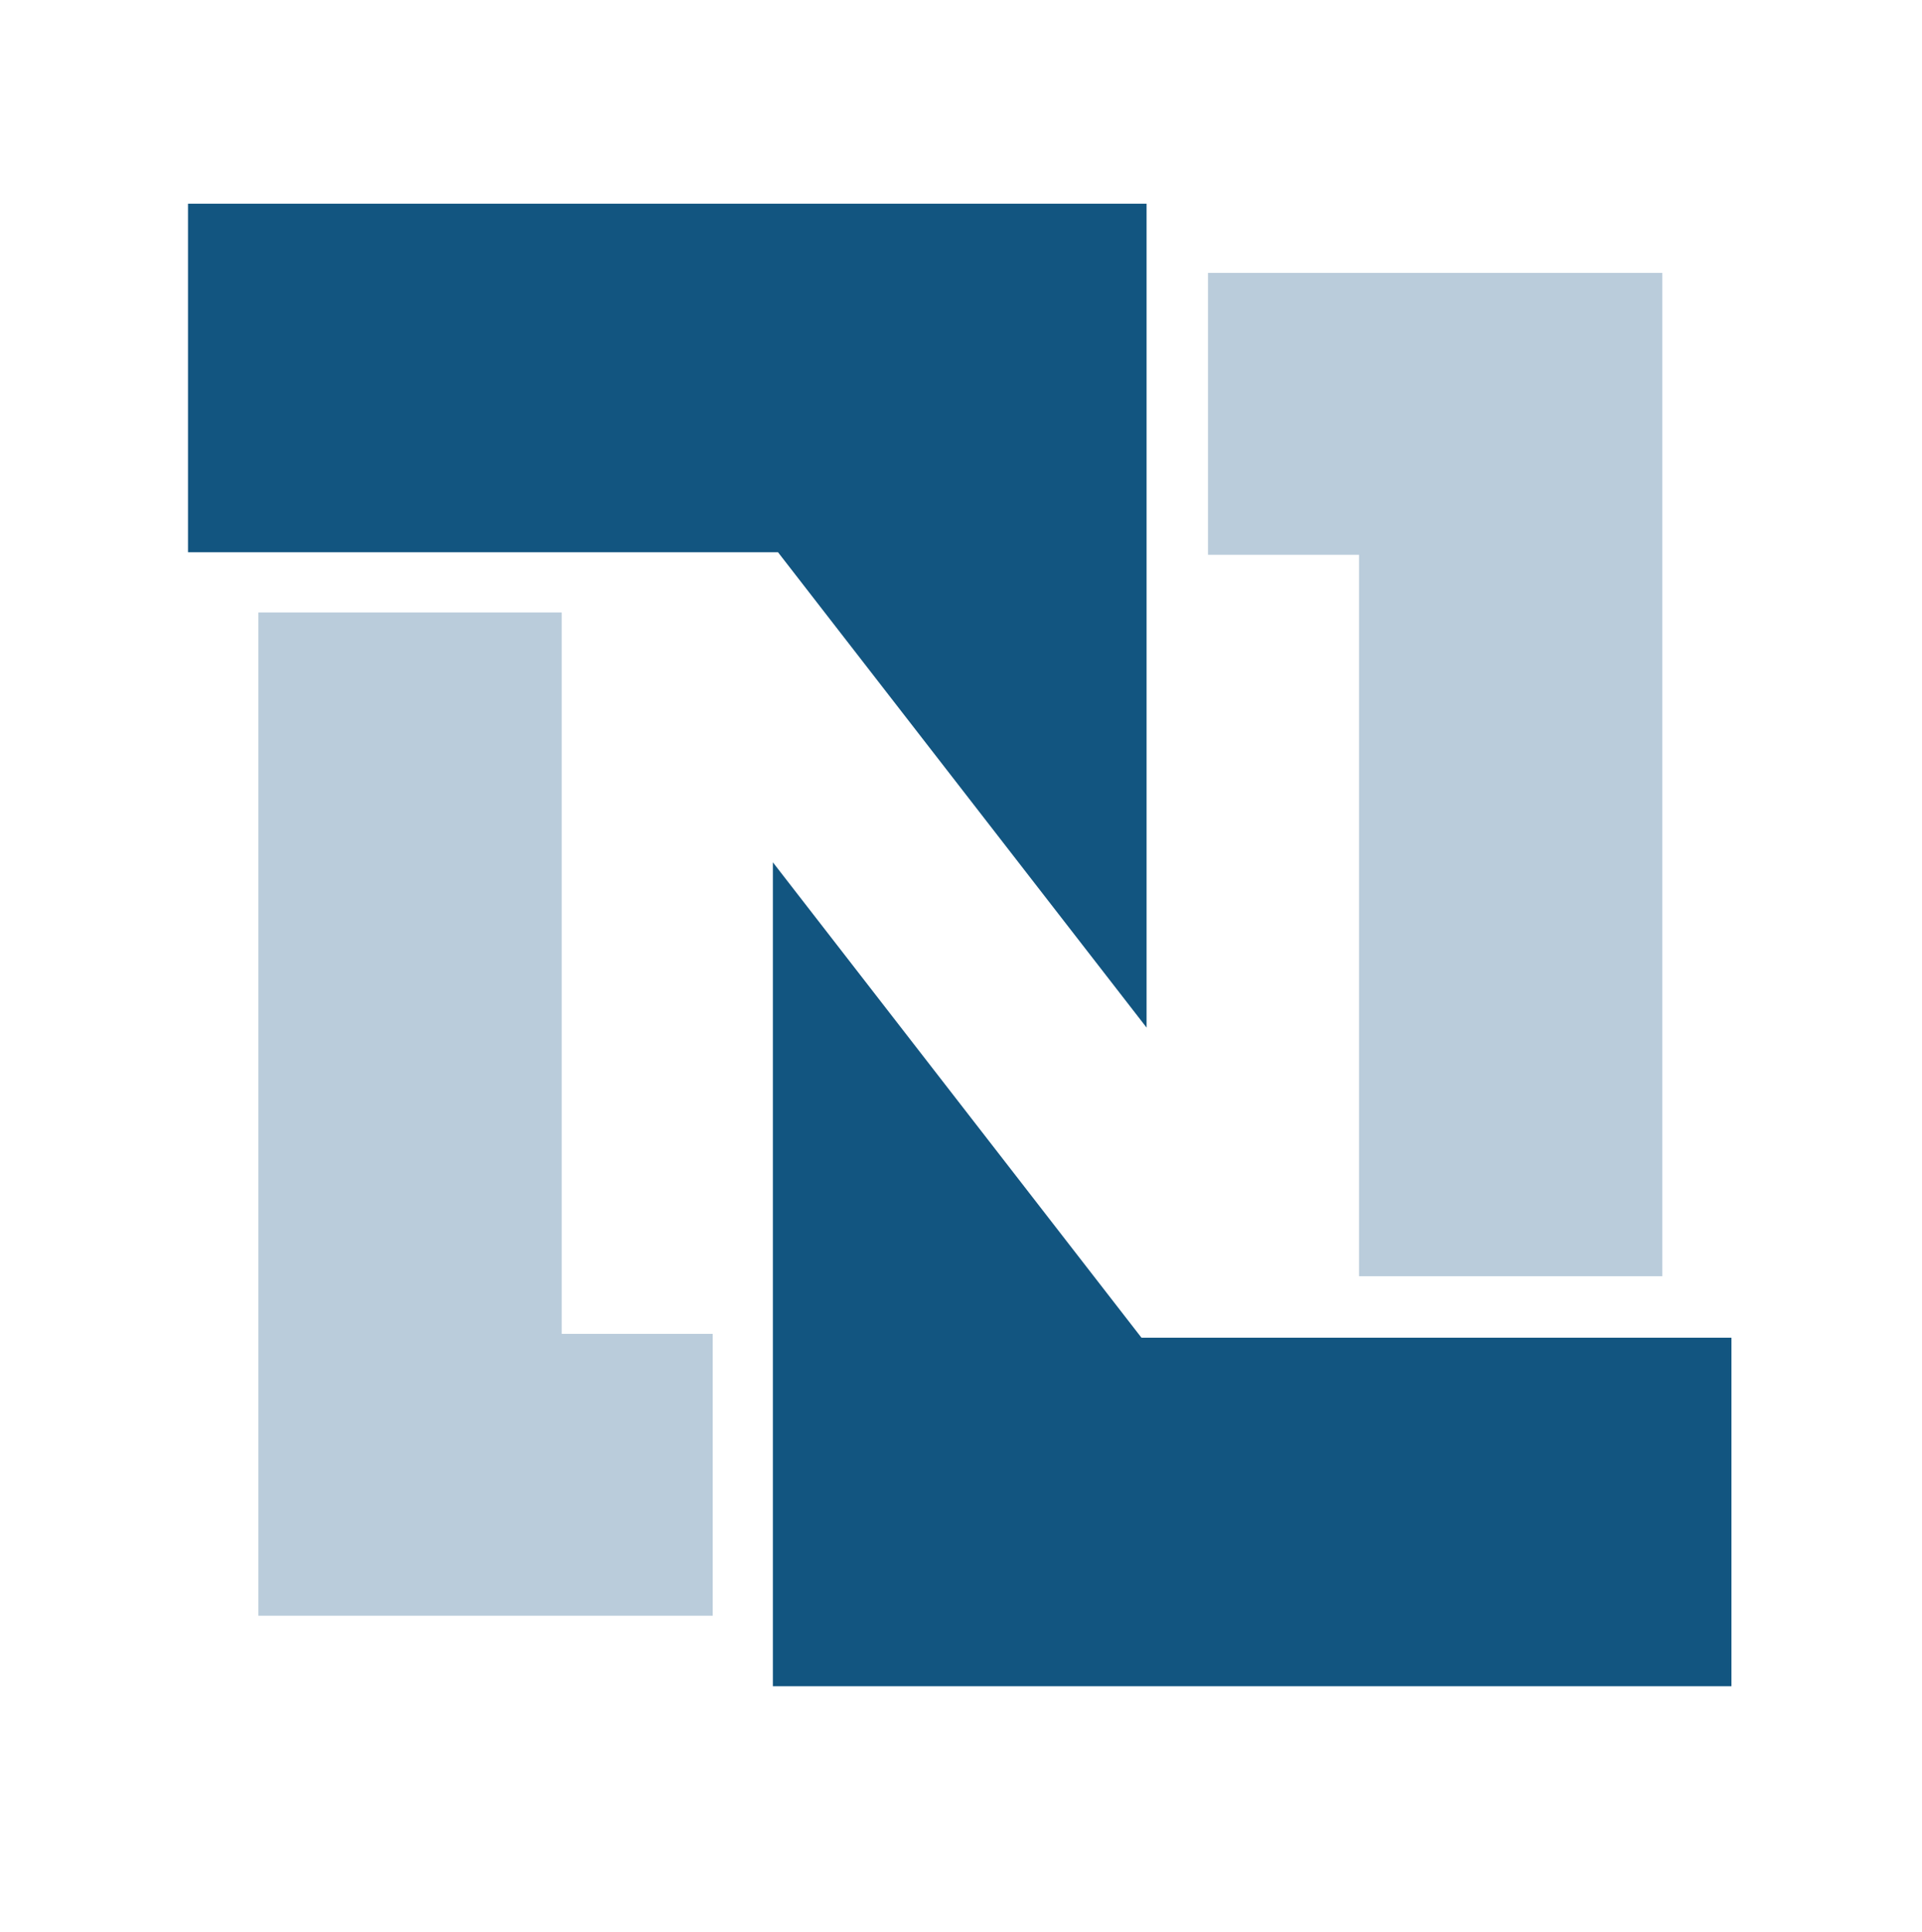 <svg width="199" height="200" viewBox="0 0 199 200" fill="none" xmlns="http://www.w3.org/2000/svg">
<path d="M26.753 63.412H58.158V138.104H73.794V167.29H26.753V63.412ZM172.114 132.134H140.71V57.442H125.074V28.256H172.114V132.134Z" fill="#BACCDB"/>
<path d="M19.466 21.092H118.714V106.396L80.552 57.177H19.466V21.092ZM179.27 174.587H80.022V89.282L118.184 138.502H179.27" fill="#125580"/>
</svg>
